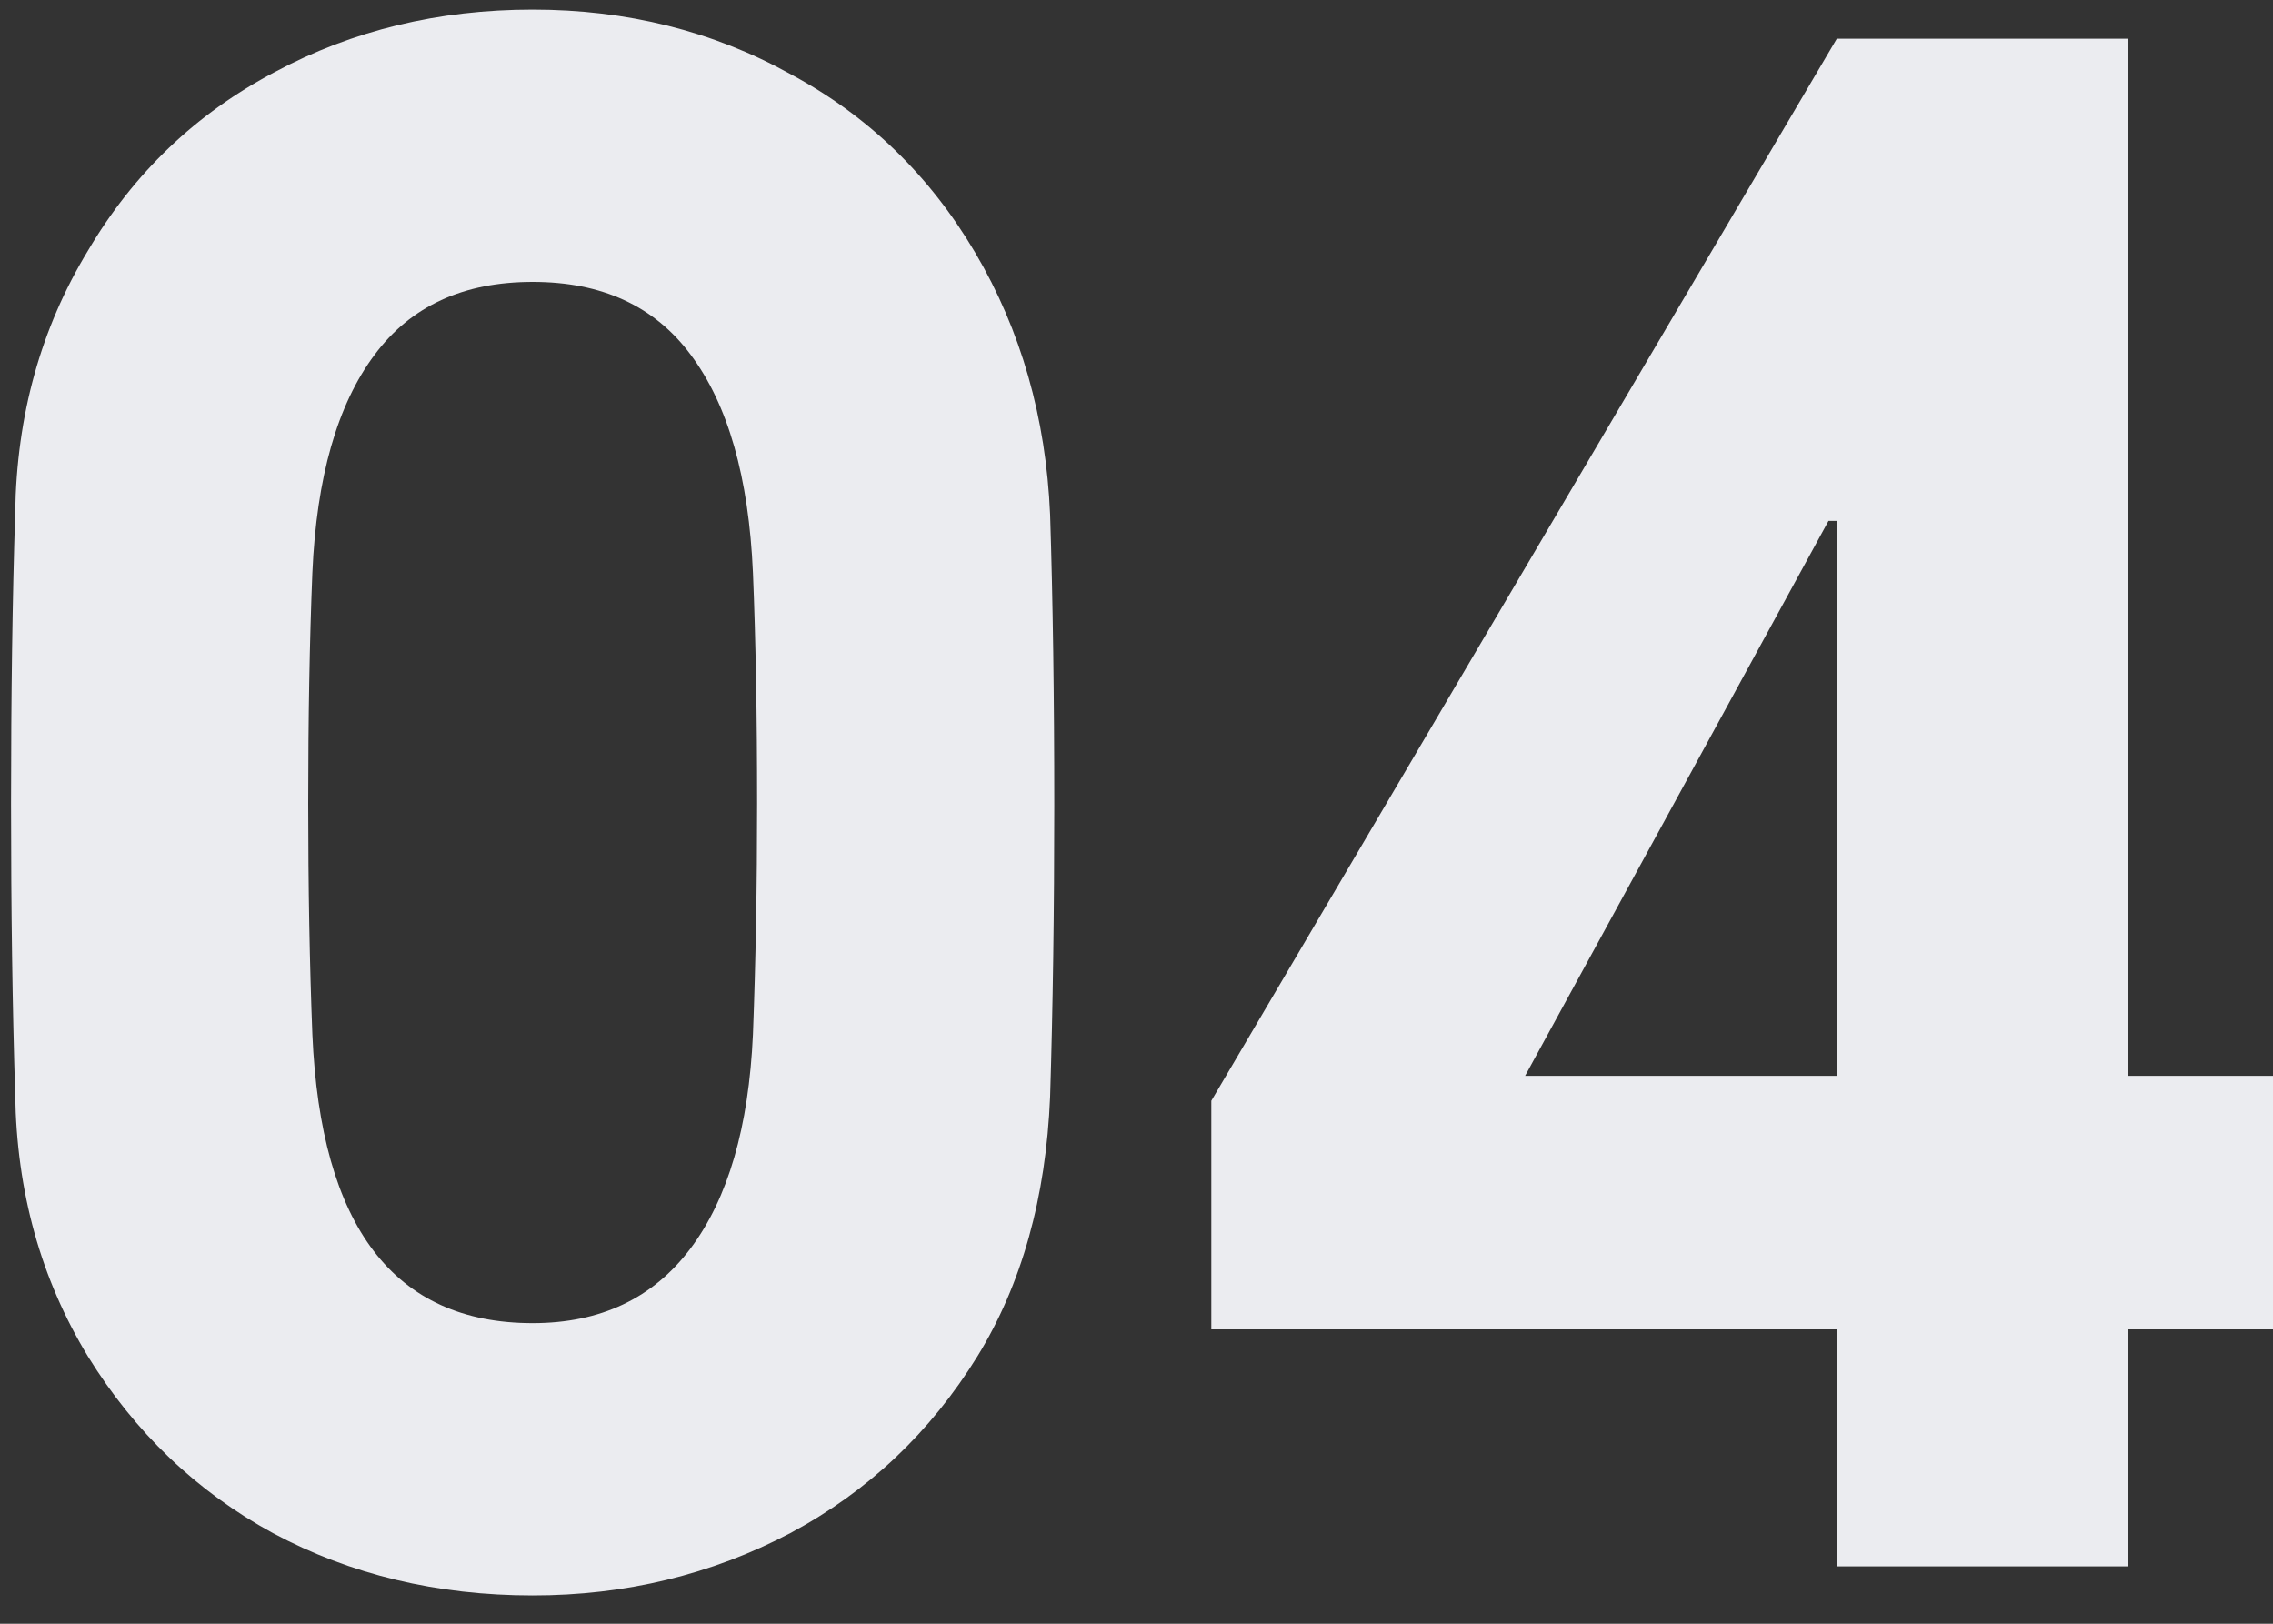 <svg width="70" height="50" viewBox="0 0 70 50" fill="none" xmlns="http://www.w3.org/2000/svg">
<rect x="0" y="0" width="70" height="50" fill="#333333" stroke="none"/>
<path d="M32.34 33.768C32.212 36.883 31.465 39.549 30.1 41.768C28.649 44.115 26.729 45.928 24.34 47.208C21.908 48.488 19.263 49.128 16.404 49.128C13.46 49.128 10.793 48.488 8.404 47.208C6.057 45.928 4.159 44.115 2.708 41.768C1.257 39.379 0.511 36.691 0.468 33.704C0.383 31.016 0.34 28.029 0.34 24.744C0.34 21.416 0.383 18.429 0.468 15.784C0.511 12.797 1.257 10.109 2.708 7.72C4.116 5.331 6.036 3.496 8.468 2.216C10.857 0.936 13.503 0.296 16.404 0.296C19.305 0.296 21.951 0.957 24.34 2.28C26.729 3.56 28.628 5.395 30.036 7.784C31.444 10.173 32.212 12.861 32.34 15.848C32.425 18.493 32.468 21.48 32.468 24.808C32.468 28.051 32.425 31.037 32.34 33.768ZM9.62 31.848C9.876 37.779 12.137 40.744 16.404 40.744C18.495 40.744 20.116 39.976 21.268 38.44C22.42 36.904 23.06 34.707 23.188 31.848C23.273 29.629 23.316 27.261 23.316 24.744C23.316 22.056 23.273 19.688 23.188 17.64C23.06 14.696 22.42 12.456 21.268 10.92C20.159 9.427 18.537 8.68 16.404 8.68C14.271 8.68 12.649 9.427 11.54 10.92C10.388 12.456 9.748 14.696 9.62 17.64C9.535 19.731 9.492 22.099 9.492 24.744C9.492 27.304 9.535 29.672 9.62 31.848ZM65.528 33.128H70.008V40.936H65.528V48.232H56.568V40.936H37.304V33.896L56.568 1.192H65.528V33.128ZM56.568 33.128V16.04H56.312L46.968 33.128H56.568Z" fill="#EBECF0"/>
</svg>
